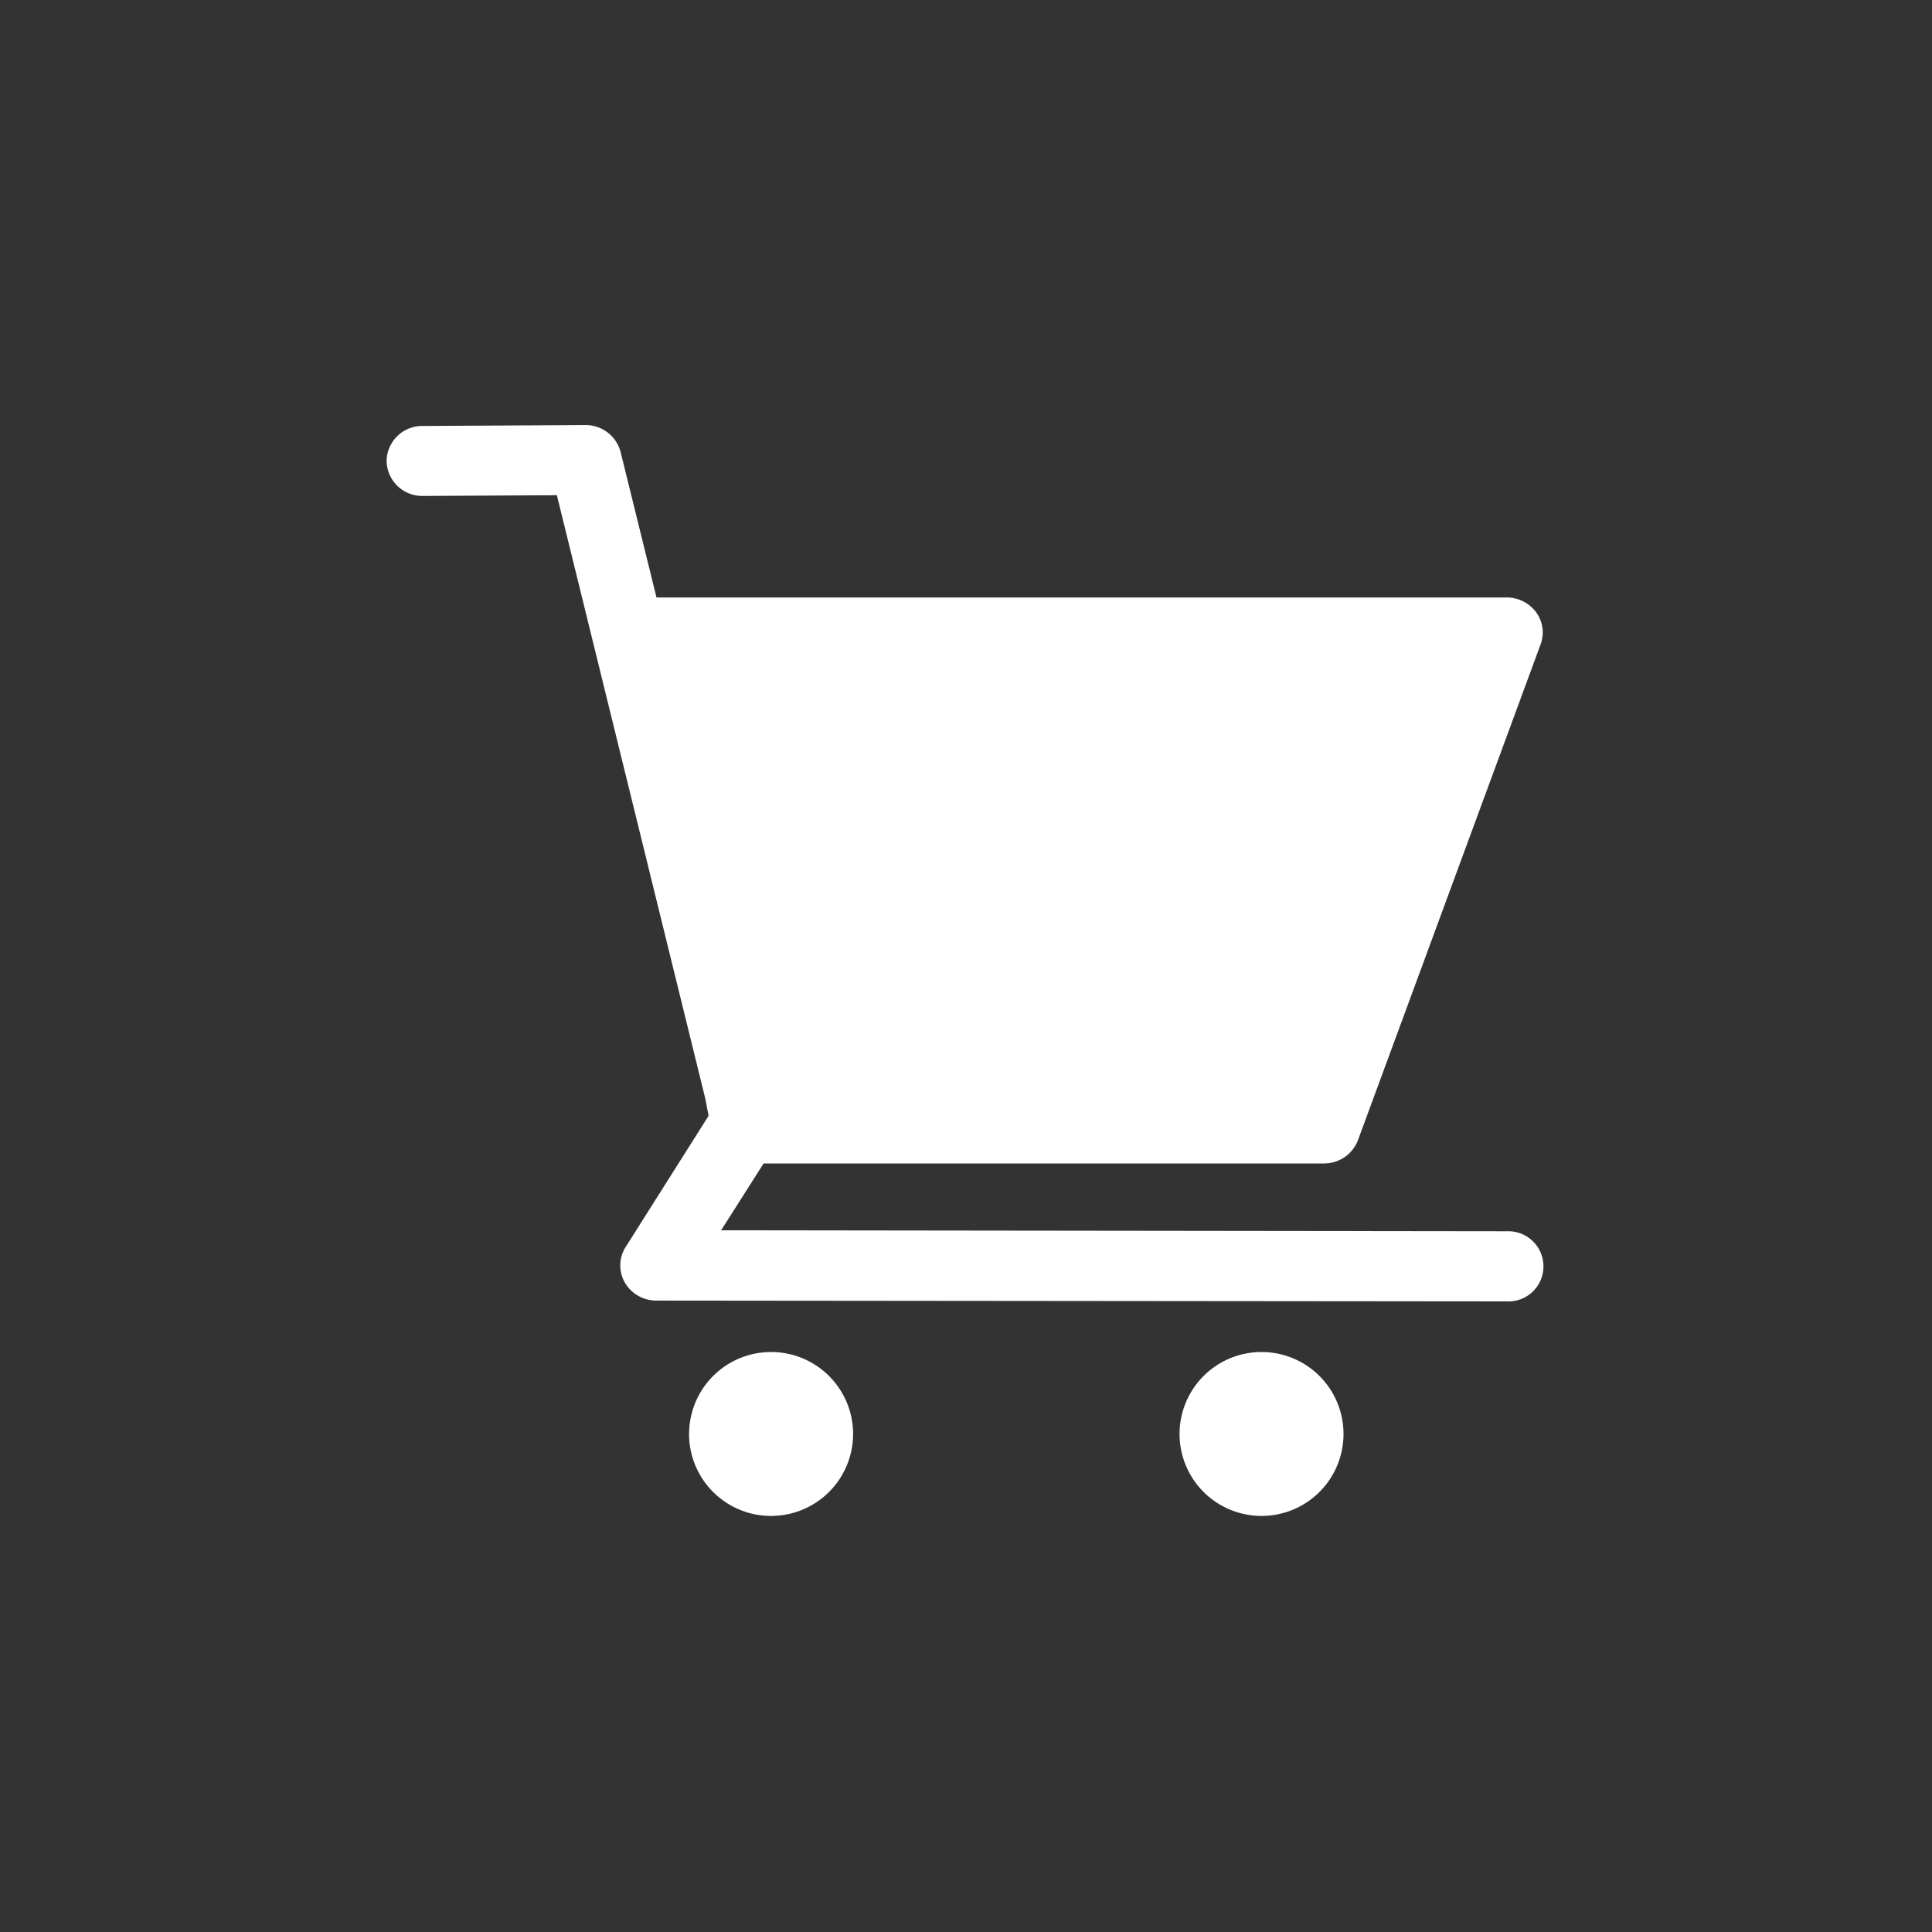<svg xmlns="http://www.w3.org/2000/svg" width="50" height="50" viewBox="0 0 50 50">
  <rect x="0" y="0" width="50" height="50" fill="#333333" stroke="none"/>
  <defs>
    <style>
      .cls-1 {
        fill: #fff;
      }

      .cls-2 {
        fill: none;
      }
    </style>
  </defs>
  <g id="组_163" data-name="组 163" transform="translate(-821 -311)">
    <path id="联合_22" data-name="联合 22" class="cls-1" d="M-4807.473-1709.891a2.121,2.121,0,0,1,2.122-2.12,2.121,2.121,0,0,1,2.121,2.12,2.121,2.121,0,0,1-2.121,2.122A2.12,2.12,0,0,1-4807.473-1709.891Zm-12.693,0a2.121,2.121,0,0,1,2.122-2.12,2.122,2.122,0,0,1,2.122,2.12,2.122,2.122,0,0,1-2.122,2.122A2.12,2.12,0,0,1-4820.167-1709.891Zm21.167-3.43-22.015-.021a.941.941,0,0,1-.814-.465.886.886,0,0,1-.119-.446.886.886,0,0,1,.136-.471l2.149-3.4-.081-.429-3.845-15.632-3.471.019h0a.922.922,0,0,1-.936-.9h0a.921.921,0,0,1,.929-.911l4.212-.023h.006a.933.933,0,0,1,.91.7l.928,3.761h22a.951.951,0,0,1,.766.385.891.891,0,0,1,.17.534.9.9,0,0,1-.055.294l-4.728,12.835a.937.937,0,0,1-.881.6h-14.5l-1.1,1.73,20.344.025h0a.556.556,0,0,1,.061,0,.908.908,0,0,1,.877.914.121.121,0,0,1,0,.023.906.906,0,0,1-.906.879Z" transform="translate(5659 2058.001)"/>
    <rect id="矩形_96" data-name="矩形 96" class="cls-2" width="50" height="50" transform="translate(821 311)"/>
  </g>
</svg>
